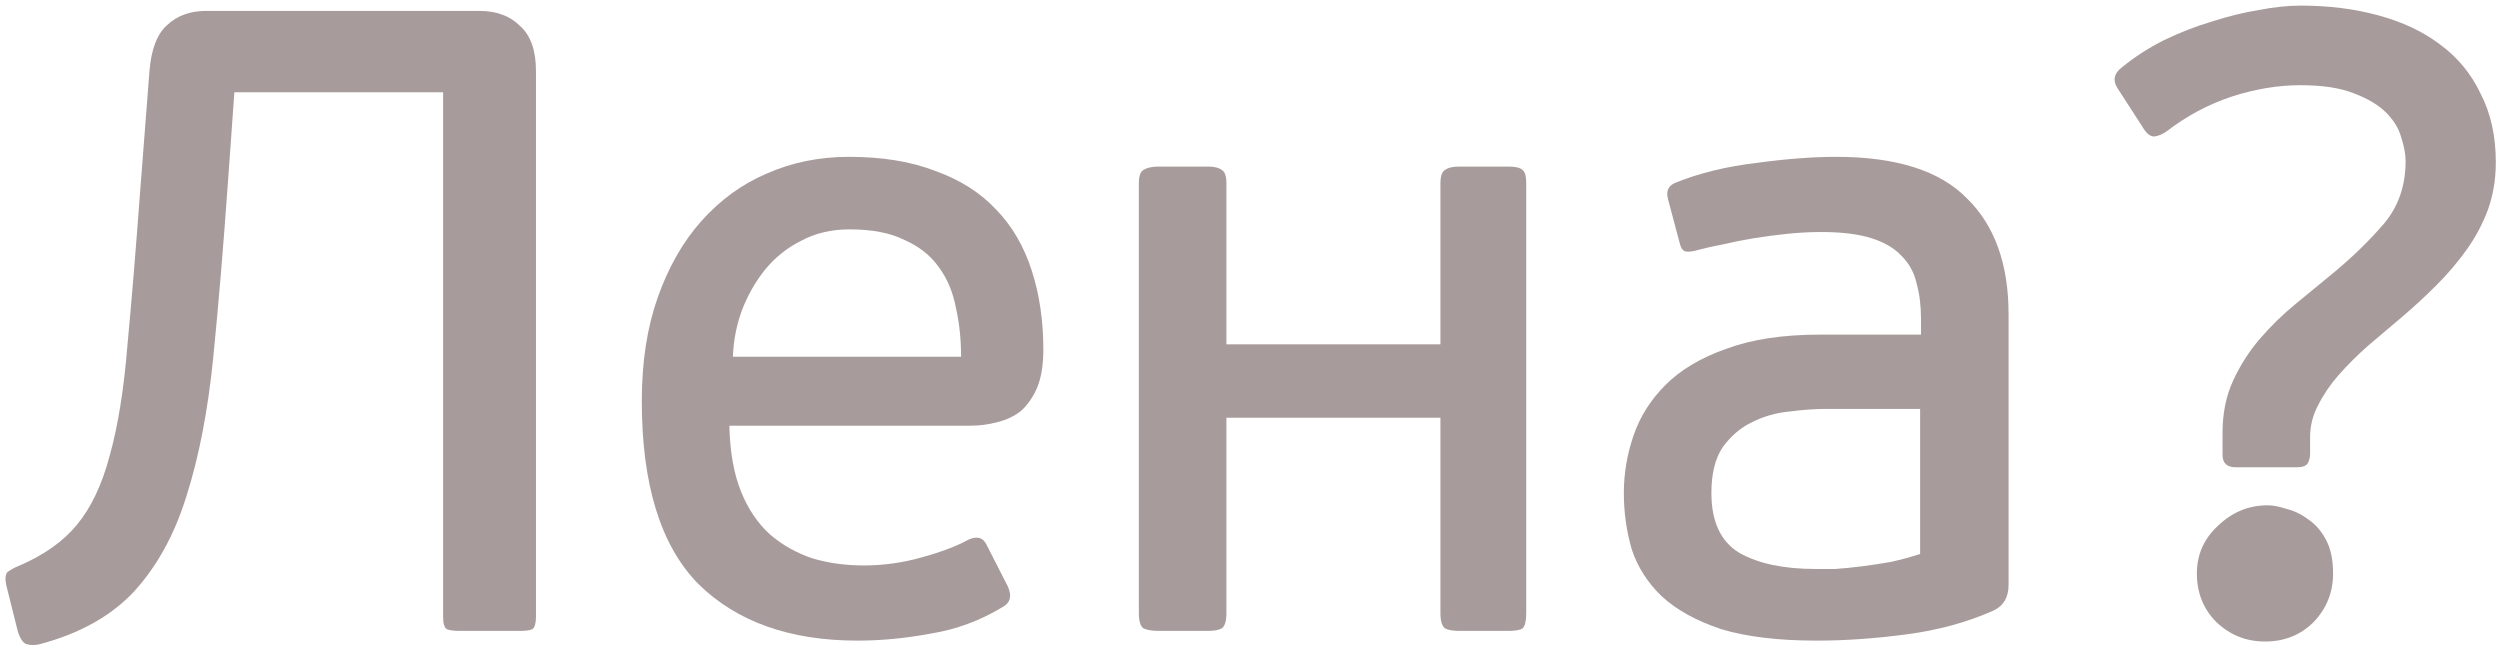 <?xml version="1.0" encoding="UTF-8"?> <svg xmlns="http://www.w3.org/2000/svg" width="424" height="110" viewBox="0 0 424 110" fill="none"> <path d="M25.35 12.05C25.65 8.35 26.65 5.75 28.35 4.25C30.05 2.65 32.25 1.85 34.95 1.85H81.3C84.2 1.85 86.5 2.7 88.2 4.4C90 6 90.9 8.55 90.9 12.05V104.6C90.9 105.7 90.7 106.4 90.3 106.7C89.9 106.9 89.2 107 88.2 107H77.85C76.95 107 76.25 106.9 75.75 106.7C75.35 106.4 75.15 105.7 75.15 104.6V15.65H39.75L38.7 30.35C37.9 41.65 37.05 51.8 36.15 60.8C35.25 69.7 33.75 77.45 31.65 84.05C29.65 90.55 26.7 95.95 22.8 100.25C18.9 104.45 13.55 107.45 6.75 109.25C5.95 109.45 5.2 109.45 4.5 109.25C3.9 109.05 3.4 108.3 3 107L1.2 99.8C0.8 98.3 0.85 97.35 1.35 96.95C1.95 96.55 2.5 96.25 3 96.05C7.3 94.25 10.65 91.9 13.05 89C15.45 86.1 17.3 82.2 18.6 77.3C20 72.3 21 66.1 21.6 58.7C22.3 51.3 23.05 42.2 23.85 31.4L25.35 12.05Z" fill="#A89B9B"></path> <path d="M143.95 26.6C149.65 26.6 154.55 27.4 158.65 29C162.85 30.5 166.3 32.7 169 35.6C171.7 38.4 173.7 41.85 175 45.95C176.3 49.95 176.95 54.4 176.95 59.3C176.95 61.9 176.6 64.05 175.9 65.75C175.2 67.35 174.3 68.65 173.2 69.65C172.1 70.55 170.75 71.2 169.15 71.6C167.65 72 166.1 72.2 164.5 72.2H123.7C123.8 76.6 124.45 80.3 125.65 83.3C126.85 86.3 128.5 88.75 130.6 90.65C132.7 92.45 135.1 93.8 137.8 94.7C140.5 95.5 143.4 95.9 146.5 95.9C149.8 95.9 153.05 95.45 156.25 94.55C159.55 93.65 162.2 92.65 164.2 91.55C165.7 90.85 166.75 91.15 167.35 92.45L170.95 99.5C171.65 101.1 171.35 102.25 170.05 102.95C166.25 105.25 162.2 106.75 157.9 107.45C153.6 108.25 149.45 108.65 145.45 108.65C133.95 108.65 124.95 105.45 118.45 99.05C112.05 92.55 108.85 82.2 108.85 68C108.85 61.4 109.75 55.55 111.55 50.45C113.35 45.35 115.8 41.05 118.9 37.55C122.1 33.95 125.8 31.25 130 29.45C134.3 27.55 138.95 26.6 143.95 26.6ZM163 60.5C163 57.5 162.7 54.7 162.1 52.1C161.6 49.5 160.65 47.25 159.25 45.35C157.85 43.35 155.9 41.8 153.4 40.7C151 39.5 147.9 38.9 144.1 38.9C141 38.9 138.25 39.55 135.85 40.85C133.45 42.05 131.4 43.7 129.7 45.8C128.1 47.8 126.8 50.1 125.8 52.7C124.9 55.2 124.4 57.8 124.3 60.5H163Z" fill="#A89B9B"></path> <path d="M207.999 104C207.999 105.3 207.749 106.15 207.249 106.55C206.749 106.85 205.949 107 204.849 107H196.449C195.349 107 194.499 106.85 193.899 106.55C193.399 106.15 193.149 105.3 193.149 104V31.1C193.149 29.9 193.399 29.15 193.899 28.85C194.499 28.45 195.349 28.25 196.449 28.25H204.849C205.949 28.25 206.749 28.45 207.249 28.85C207.749 29.15 207.999 29.9 207.999 31.1V58.4H244.299V31.1C244.299 29.9 244.549 29.15 245.049 28.85C245.549 28.45 246.349 28.25 247.449 28.25H255.849C257.049 28.25 257.849 28.45 258.249 28.85C258.649 29.15 258.849 29.9 258.849 31.1V104C258.849 105.3 258.649 106.15 258.249 106.55C257.849 106.85 257.049 107 255.849 107H247.449C246.349 107 245.549 106.85 245.049 106.55C244.549 106.15 244.299 105.3 244.299 104V70.85H207.999V104Z" fill="#A89B9B"></path> <path d="M340.653 99.2C340.653 101.3 339.803 102.75 338.103 103.55C333.603 105.55 328.653 106.9 323.253 107.6C317.953 108.3 312.903 108.65 308.103 108.65C301.603 108.65 296.203 108 291.903 106.7C287.703 105.3 284.353 103.45 281.853 101.15C279.453 98.85 277.753 96.2 276.753 93.2C275.853 90.1 275.403 86.9 275.403 83.6C275.403 80.3 275.953 77.05 277.053 73.85C278.153 70.65 279.953 67.8 282.453 65.3C285.053 62.7 288.503 60.65 292.803 59.15C297.103 57.55 302.403 56.75 308.703 56.75H325.803V54.05C325.803 51.85 325.553 49.85 325.053 48.05C324.653 46.25 323.803 44.7 322.503 43.4C321.303 42.1 319.603 41.1 317.403 40.4C315.203 39.7 312.353 39.35 308.853 39.35C307.053 39.35 305.153 39.45 303.153 39.65C301.253 39.85 299.353 40.1 297.453 40.4C295.653 40.7 293.903 41.05 292.203 41.45C290.603 41.75 289.253 42.05 288.153 42.35C287.153 42.65 286.403 42.75 285.903 42.65C285.403 42.55 285.053 42.05 284.853 41.15L282.903 33.8C282.503 32.4 282.953 31.45 284.253 30.95C288.253 29.35 292.753 28.25 297.753 27.65C302.853 26.95 307.403 26.6 311.403 26.6C321.603 26.6 329.003 28.95 333.603 33.65C338.303 38.25 340.653 44.8 340.653 53.3V99.2ZM325.653 69.35H309.603C307.803 69.35 305.753 69.5 303.453 69.8C301.253 70 299.153 70.6 297.153 71.6C295.253 72.5 293.603 73.9 292.203 75.8C290.903 77.7 290.253 80.3 290.253 83.6C290.253 88.5 291.853 91.9 295.053 93.8C298.253 95.6 302.553 96.5 307.953 96.5C308.753 96.5 309.853 96.5 311.253 96.5C312.653 96.4 314.153 96.25 315.753 96.05C317.353 95.85 319.003 95.6 320.703 95.3C322.503 94.9 324.153 94.45 325.653 93.95V69.35Z" fill="#A89B9B"></path> <path d="M390.141 0.95C394.941 0.95 399.341 1.5 403.341 2.6C407.441 3.7 410.941 5.35 413.841 7.55C416.841 9.75 419.141 12.55 420.741 15.95C422.441 19.25 423.291 23.1 423.291 27.5C423.291 30.4 422.841 33.1 421.941 35.6C421.041 38 419.841 40.25 418.341 42.35C416.841 44.45 415.141 46.45 413.241 48.35C411.341 50.25 409.391 52.05 407.391 53.75C405.391 55.45 403.441 57.1 401.541 58.7C399.741 60.3 398.091 61.95 396.591 63.65C395.191 65.25 394.041 66.95 393.141 68.75C392.241 70.45 391.791 72.25 391.791 74.15V77C391.791 77.6 391.641 78.15 391.341 78.65C391.041 79.05 390.441 79.25 389.541 79.25H379.191C377.691 79.25 376.941 78.55 376.941 77.15V73.4C376.941 70.1 377.541 67.15 378.741 64.55C379.941 61.95 381.441 59.6 383.241 57.5C385.141 55.3 387.191 53.3 389.391 51.5C391.691 49.6 393.941 47.75 396.141 45.95C399.241 43.35 401.991 40.65 404.391 37.85C406.791 34.95 407.991 31.45 407.991 27.35C407.991 26.15 407.741 24.8 407.241 23.3C406.841 21.8 405.991 20.4 404.691 19.1C403.391 17.8 401.541 16.7 399.141 15.8C396.841 14.9 393.841 14.45 390.141 14.45C386.341 14.45 382.441 15.1 378.441 16.4C374.541 17.7 370.891 19.65 367.491 22.25C366.791 22.75 366.091 23.05 365.391 23.15C364.791 23.15 364.241 22.8 363.741 22.1L359.091 14.9C358.291 13.6 358.541 12.45 359.841 11.45C362.041 9.65 364.441 8.1 367.041 6.8C369.741 5.5 372.441 4.45 375.141 3.65C377.941 2.75 380.591 2.1 383.091 1.7C385.691 1.2 388.041 0.95 390.141 0.95ZM395.691 97.25C395.691 100.45 394.591 103.2 392.391 105.5C390.191 107.7 387.441 108.8 384.141 108.8C380.941 108.8 378.191 107.7 375.891 105.5C373.691 103.3 372.591 100.55 372.591 97.25C372.591 94.05 373.791 91.35 376.191 89.15C378.591 86.85 381.391 85.7 384.591 85.7C385.491 85.7 386.541 85.9 387.741 86.3C389.041 86.6 390.291 87.2 391.491 88.1C392.691 88.9 393.691 90.05 394.491 91.55C395.291 93.05 395.691 94.95 395.691 97.25Z" fill="#A89B9B"></path> </svg> 